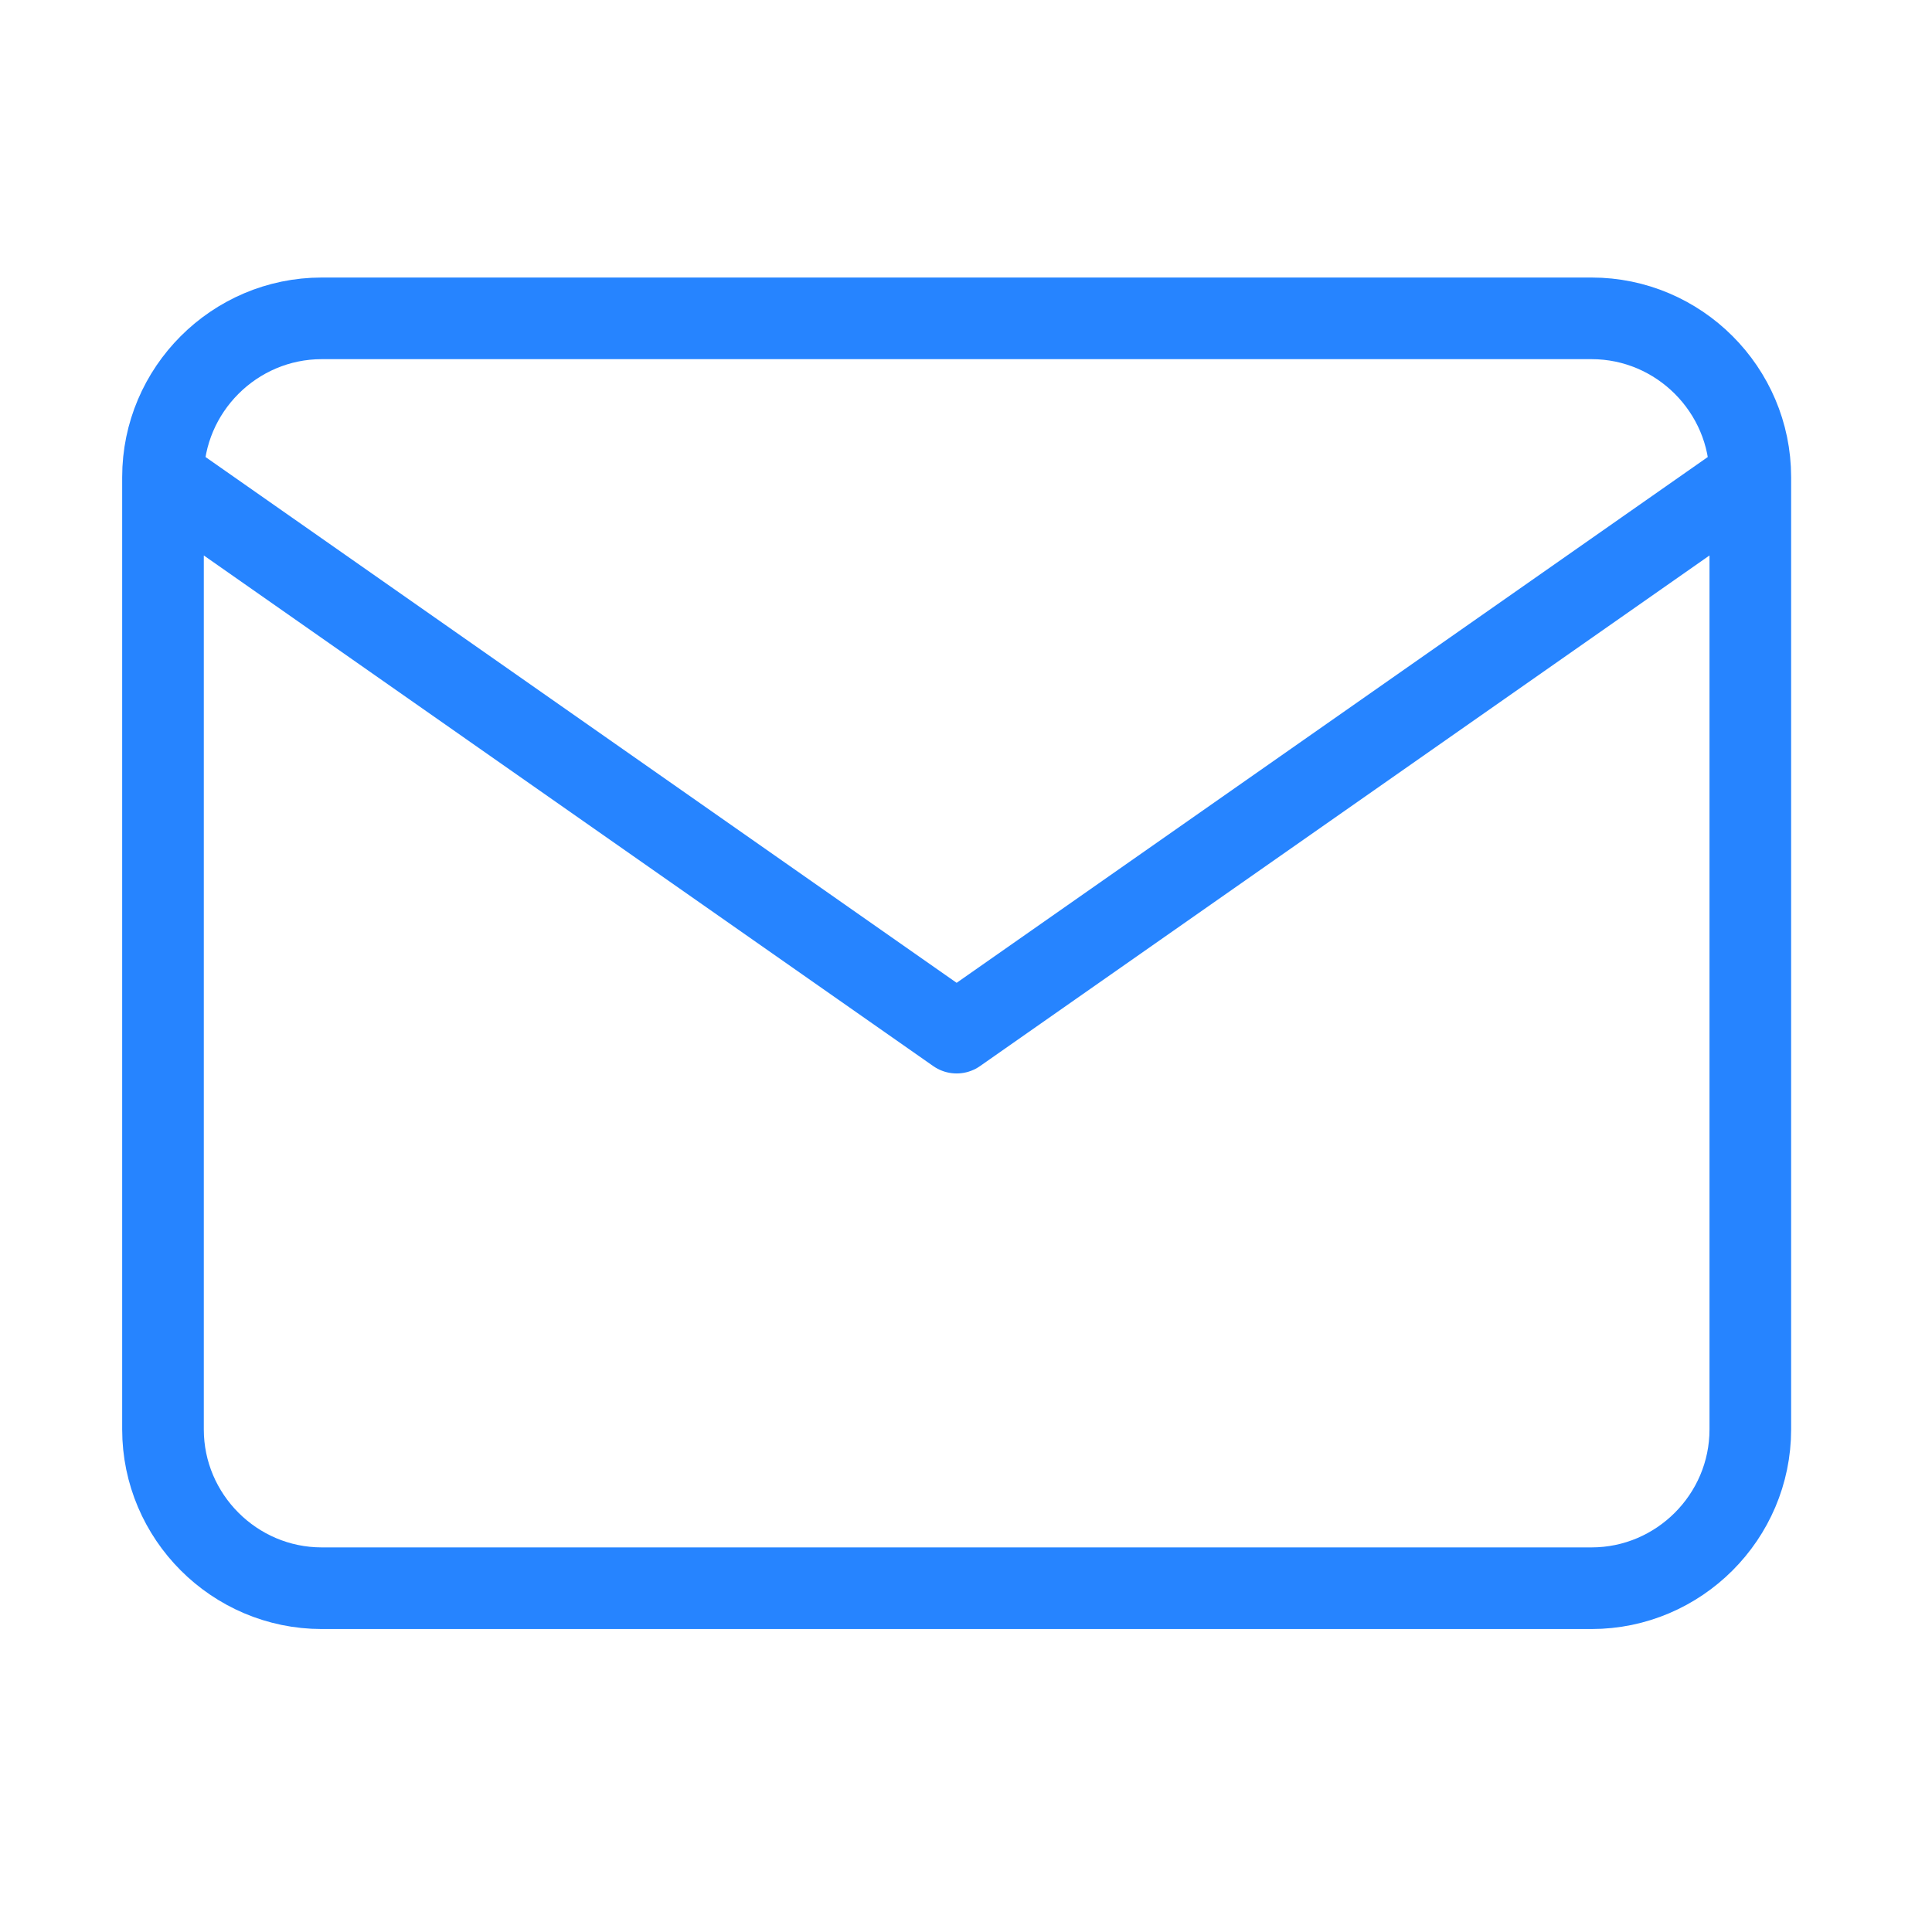 <svg xmlns="http://www.w3.org/2000/svg" width="71" height="71" viewBox="0 0 71 71" fill="none"><path d="M64.323 17.532C64.323 14.324 61.698 11.699 58.49 11.699H11.823C8.615 11.699 5.99 14.324 5.99 17.532M64.323 17.532V52.532C64.323 55.741 61.698 58.366 58.49 58.366H11.823C8.615 58.366 5.99 55.741 5.99 52.532V17.532M64.323 17.532L35.156 37.949L5.99 17.532" stroke="#2684FF" stroke-width="3" stroke-linecap="round" stroke-linejoin="round"></path></svg>
